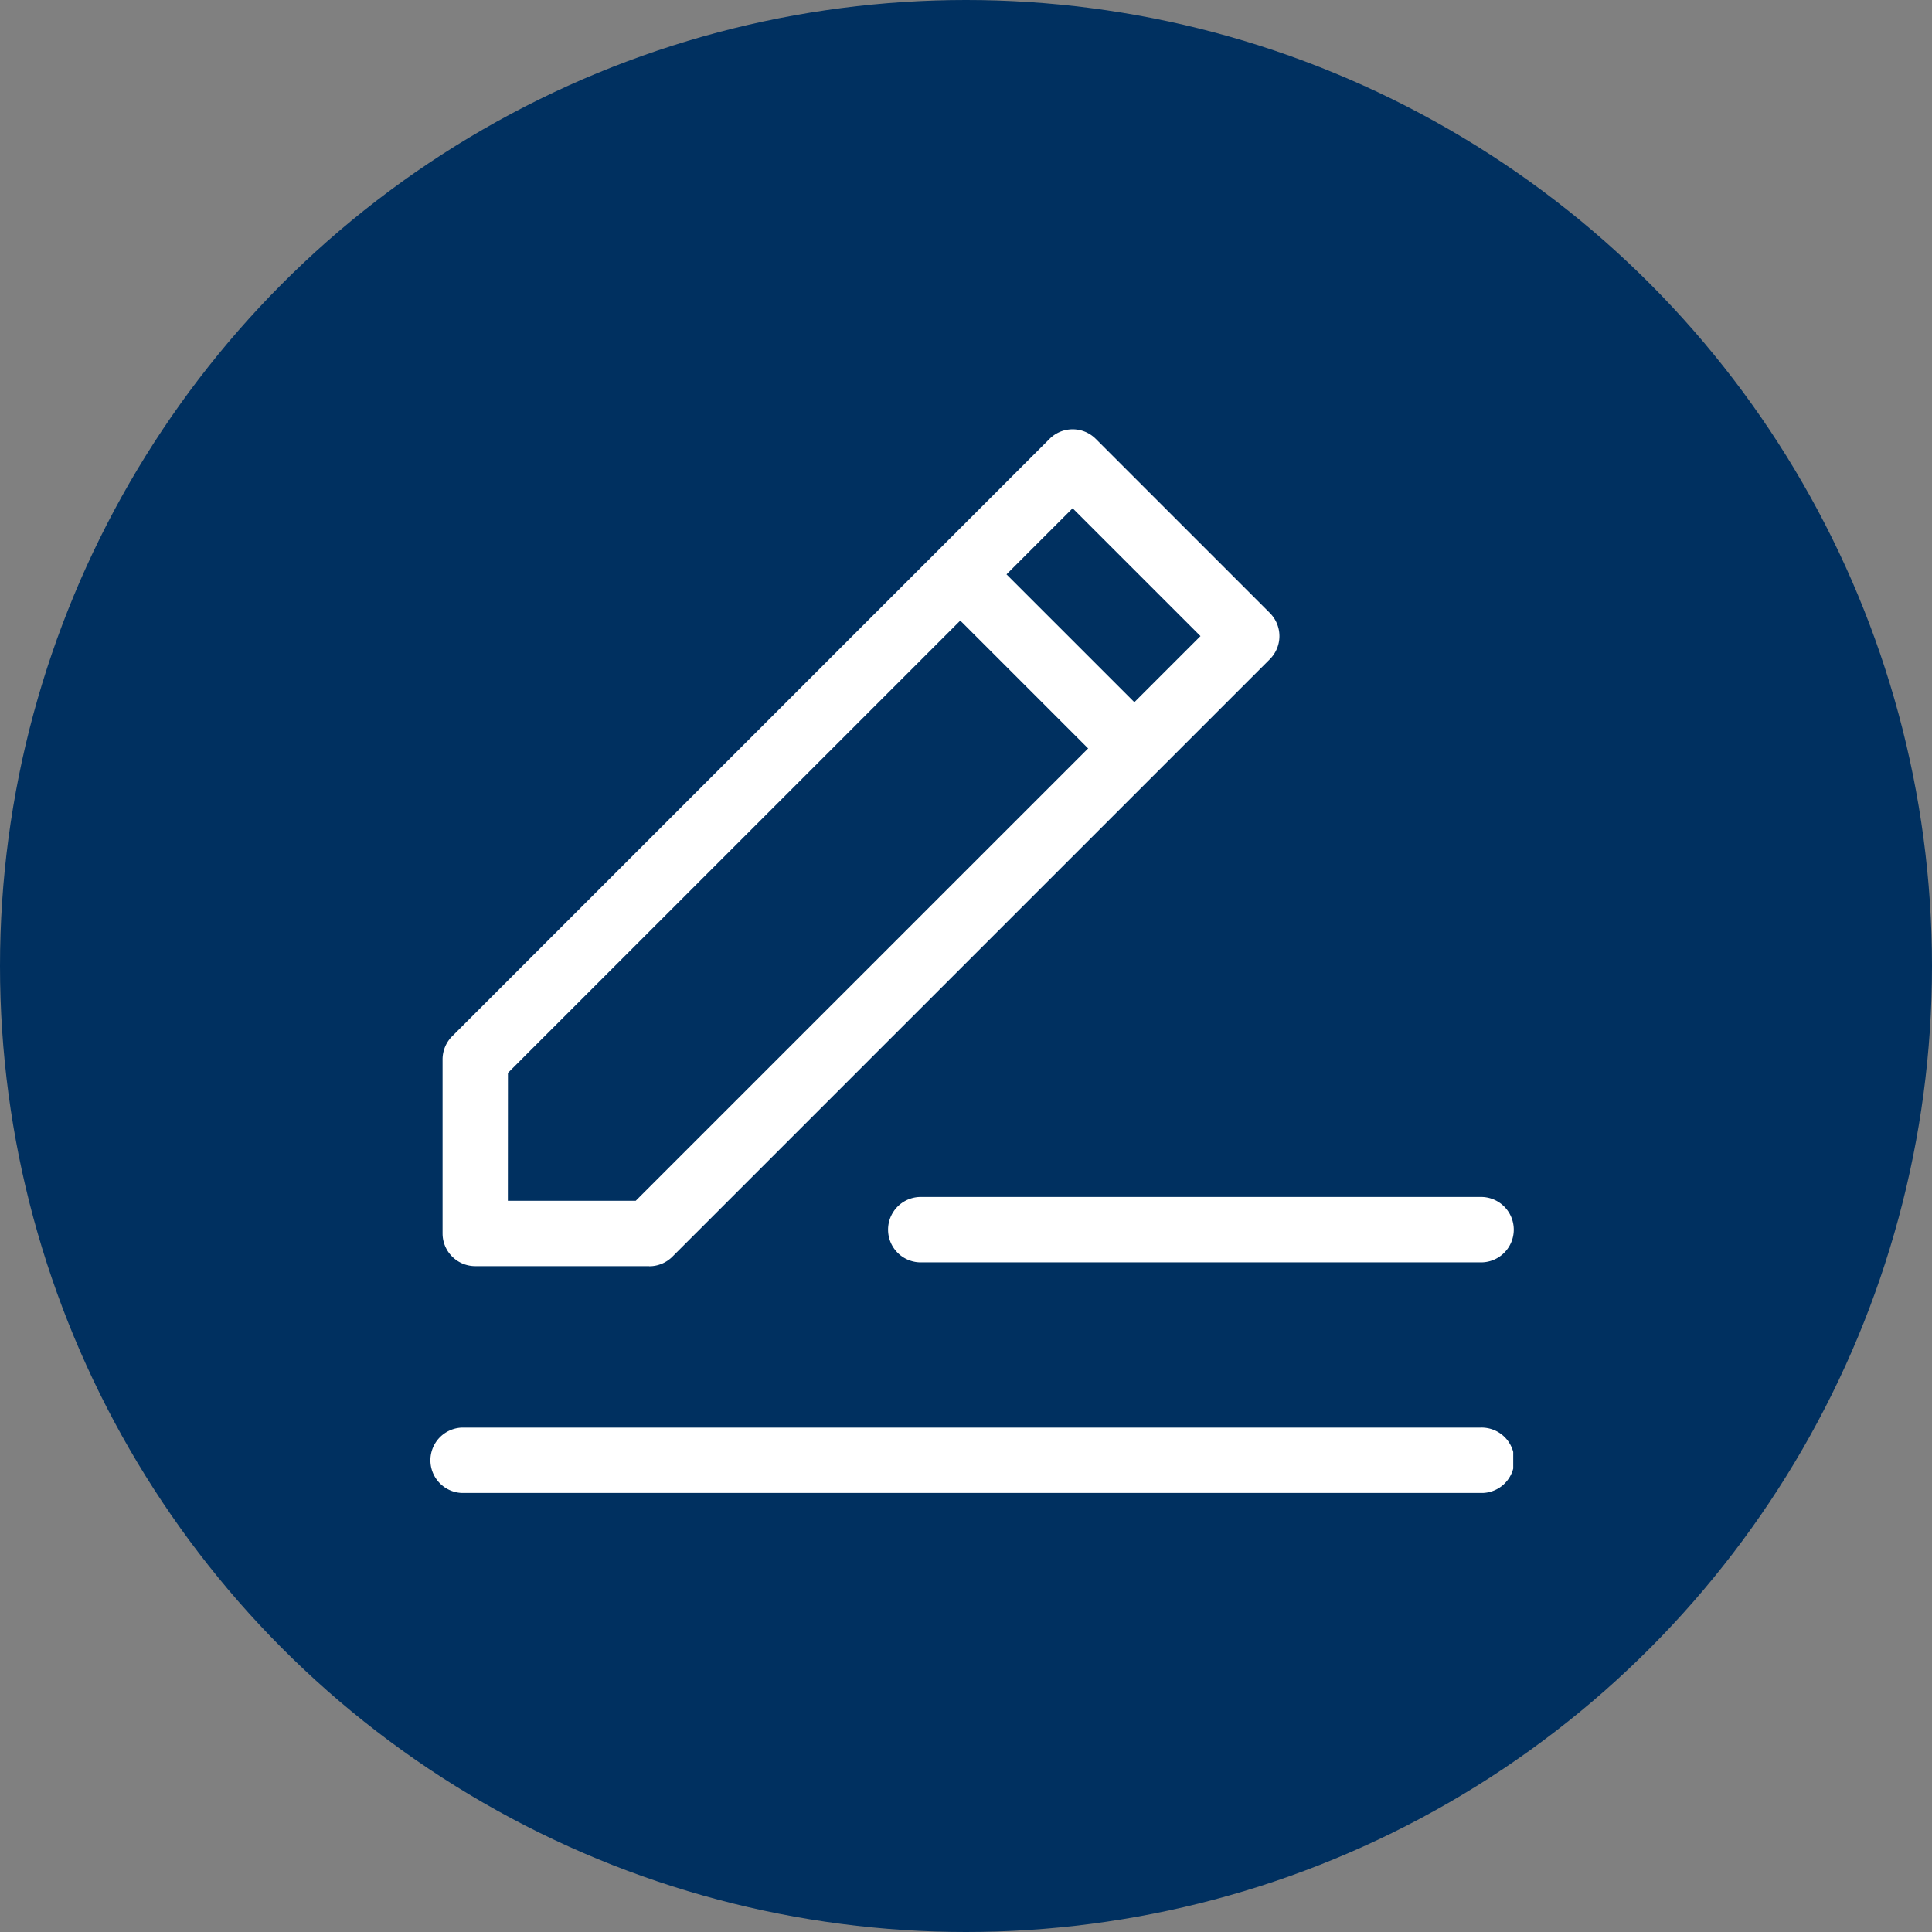 <svg xmlns="http://www.w3.org/2000/svg" xmlns:xlink="http://www.w3.org/1999/xlink" width="54" height="54" viewBox="0 0 54 54">
  <rect x="0" y="0" width="54" height="54" fill="#808080" stroke="none"/>
  <defs>
    <clipPath id="clip-path">
      <rect id="長方形_89379" data-name="長方形 89379" width="30.295" height="29.729" fill="#fff"/>
    </clipPath>
  </defs>
  <g id="グループ_240487" data-name="グループ 240487" transform="translate(-16743 -1315)">
    <g id="グループ_240485" data-name="グループ 240485">
      <g id="グループ_240483" data-name="グループ 240483">
        <g id="グループ_240481" data-name="グループ 240481">
          <g id="グループ_240479" data-name="グループ 240479">
            <circle id="楕円形_58690" data-name="楕円形 58690" cx="27" cy="27" r="27" transform="translate(16743 1315)" fill="#003060"/>
          </g>
        </g>
      </g>
    </g>
    <g id="グループ_240486" data-name="グループ 240486" transform="translate(16755 1327)">
      <g id="グループ_240279" data-name="グループ 240279" clip-path="url(#clip-path)">
        <path id="パス_606646" data-name="パス 606646" d="M29.381,200.327H.914a.914.914,0,0,1,0-1.827H29.381a.914.914,0,1,1,0,1.827" transform="translate(0 -170.598)" fill="#fff"/>
        <path id="パス_606647" data-name="パス 606647" d="M8.414,23.389h0l-4.866,0a.914.914,0,0,1-.913-.914V17.61a.914.914,0,0,1,.268-.646L19.6.267a.913.913,0,0,1,1.292,0l4.866,4.866a.914.914,0,0,1,0,1.292l-16.7,16.7a.913.913,0,0,1-.646.267m-3.952-1.83,3.574,0L23.819,5.779,20.245,2.206,4.462,17.988Z" transform="translate(-2.265 0)" fill="#fff"/>
        <path id="パス_606648" data-name="パス 606648" d="M108.653,32.832a.91.91,0,0,1-.646-.268l-3.672-3.672a.914.914,0,1,1,1.292-1.292l3.672,3.672a.914.914,0,0,1-.646,1.56" transform="translate(-89.439 -23.491)" fill="#fff"/>
        <path id="パス_606649" data-name="パス 606649" d="M107.937,154.47h-15.6a.914.914,0,1,1,0-1.827h15.6a.914.914,0,1,1,0,1.827" transform="translate(-78.571 -131.187)" fill="#fff"/>
      </g>
    </g>
  </g>
</svg>

